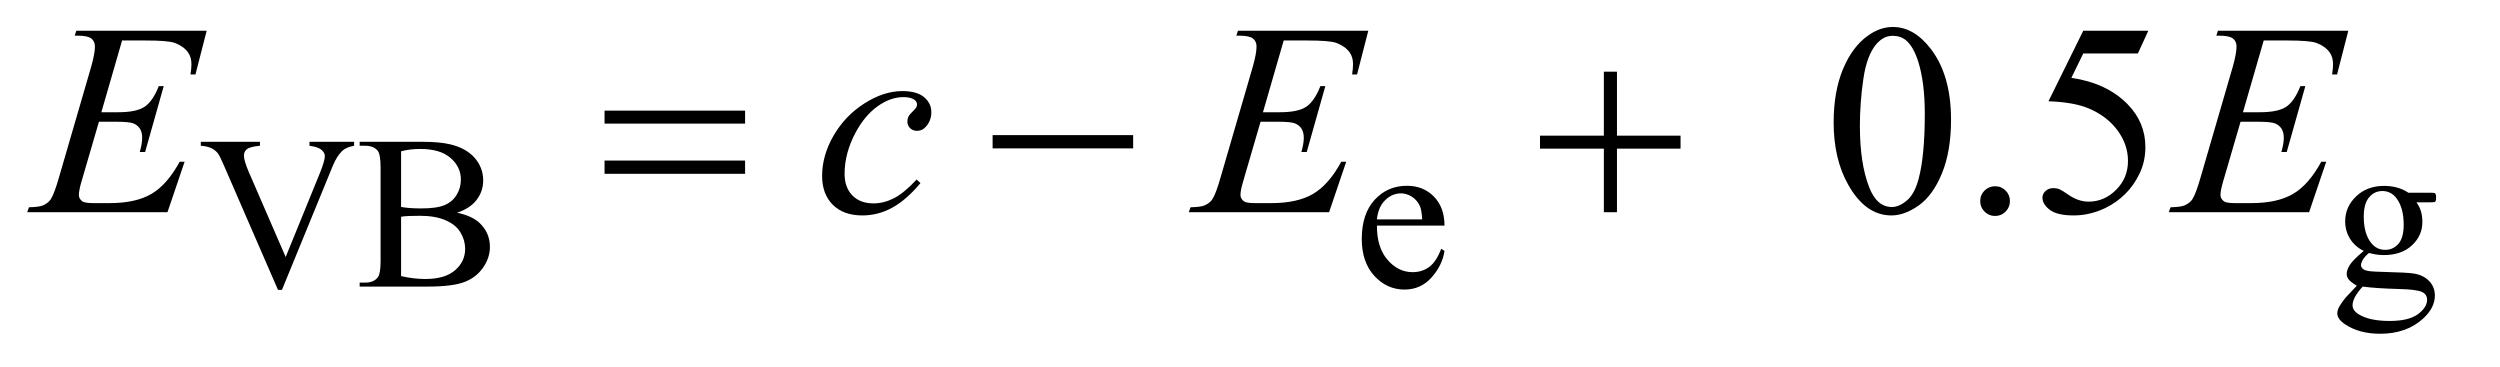 <?xml version="1.0" encoding="UTF-8"?>
<!DOCTYPE svg PUBLIC '-//W3C//DTD SVG 1.0//EN'
          'http://www.w3.org/TR/2001/REC-SVG-20010904/DTD/svg10.dtd'>
<svg stroke-dasharray="none" shape-rendering="auto" xmlns="http://www.w3.org/2000/svg" font-family="'Dialog'" text-rendering="auto" width="143" fill-opacity="1" color-interpolation="auto" color-rendering="auto" preserveAspectRatio="xMidYMid meet" font-size="12px" viewBox="0 0 143 21" fill="black" xmlns:xlink="http://www.w3.org/1999/xlink" stroke="black" image-rendering="auto" stroke-miterlimit="10" stroke-linecap="square" stroke-linejoin="miter" font-style="normal" stroke-width="1" height="21" stroke-dashoffset="0" font-weight="normal" stroke-opacity="1"
><!--Generated by the Batik Graphics2D SVG Generator--><defs id="genericDefs"
  /><g
  ><defs id="defs1"
    ><clipPath clipPathUnits="userSpaceOnUse" id="clipPath1"
      ><path d="M0.935 2.247 L91.218 2.247 L91.218 15.5 L0.935 15.5 L0.935 2.247 Z"
      /></clipPath
      ><clipPath clipPathUnits="userSpaceOnUse" id="clipPath2"
      ><path d="M29.864 71.801 L29.864 495.199 L2914.324 495.199 L2914.324 71.801 Z"
      /></clipPath
    ></defs
    ><g transform="scale(1.576,1.576) translate(-0.935,-2.247) matrix(0.031,0,0,0.031,0,0)"
    ><path d="M444.75 238.5 L444.75 243.125 Q435.75 244.75 431.125 248.875 Q424.5 255 419.375 267.625 L360.25 411.875 L355.625 411.875 L292.125 265.75 Q287.25 254.5 285.25 252 Q282.125 248.125 277.562 245.938 Q273 243.75 265.25 243.125 L265.25 238.5 L334.5 238.5 L334.5 243.125 Q322.75 244.25 319.25 247.125 Q315.75 250 315.75 254.5 Q315.75 260.75 321.5 274 L364.625 373.375 L404.625 275.25 Q410.5 260.75 410.5 255.125 Q410.5 251.5 406.875 248.188 Q403.25 244.875 394.625 243.5 Q394 243.375 392.5 243.125 L392.5 238.5 L444.75 238.5 ZM565.25 321.5 Q582.875 325.25 591.625 333.5 Q603.75 345 603.75 361.625 Q603.75 374.25 595.75 385.812 Q587.75 397.375 573.812 402.688 Q559.875 408 531.25 408 L451.25 408 L451.25 403.375 L457.625 403.375 Q468.25 403.375 472.875 396.625 Q475.75 392.25 475.75 378 L475.75 268.5 Q475.75 252.75 472.125 248.625 Q467.25 243.125 457.625 243.125 L451.25 243.125 L451.25 238.5 L524.5 238.5 Q545 238.5 557.375 241.5 Q576.125 246 586 257.438 Q595.875 268.875 595.875 283.75 Q595.875 296.5 588.125 306.562 Q580.375 316.625 565.25 321.5 ZM499.75 314.75 Q504.375 315.625 510.312 316.062 Q516.25 316.5 523.375 316.5 Q541.625 316.5 550.812 312.562 Q560 308.625 564.875 300.5 Q569.75 292.375 569.75 282.75 Q569.75 267.875 557.625 257.375 Q545.5 246.875 522.25 246.875 Q509.75 246.875 499.75 249.625 L499.75 314.75 ZM499.75 395.75 Q514.25 399.125 528.375 399.125 Q551 399.125 562.875 388.938 Q574.75 378.75 574.75 363.75 Q574.75 353.875 569.375 344.75 Q564 335.625 551.875 330.375 Q539.75 325.125 521.875 325.125 Q514.125 325.125 508.625 325.375 Q503.125 325.625 499.75 326.25 L499.75 395.75 ZM1642.25 336.625 Q1642.125 362.125 1654.625 376.625 Q1667.125 391.125 1684 391.125 Q1695.25 391.125 1703.562 384.938 Q1711.875 378.75 1717.5 363.75 L1721.375 366.25 Q1718.75 383.375 1706.125 397.438 Q1693.5 411.5 1674.5 411.5 Q1653.875 411.5 1639.188 395.438 Q1624.5 379.375 1624.5 352.25 Q1624.5 322.875 1639.562 306.438 Q1654.625 290 1677.375 290 Q1696.625 290 1709 302.688 Q1721.375 315.375 1721.375 336.625 L1642.25 336.625 ZM1642.25 329.375 L1695.25 329.375 Q1694.625 318.375 1692.625 313.875 Q1689.5 306.875 1683.312 302.875 Q1677.125 298.875 1670.375 298.875 Q1660 298.875 1651.812 306.938 Q1643.625 315 1642.25 329.375 ZM2797.625 366.25 Q2787.125 361.125 2781.5 351.938 Q2775.875 342.75 2775.875 331.625 Q2775.875 314.625 2788.688 302.375 Q2801.5 290.125 2821.5 290.125 Q2837.875 290.125 2849.875 298.125 L2874.125 298.125 Q2879.5 298.125 2880.375 298.438 Q2881.25 298.75 2881.625 299.5 Q2882.375 300.625 2882.375 303.5 Q2882.375 306.75 2881.75 308 Q2881.375 308.625 2880.438 309 Q2879.5 309.375 2874.125 309.375 L2859.25 309.375 Q2866.25 318.375 2866.25 332.375 Q2866.25 348.375 2854 359.75 Q2841.75 371.125 2821.125 371.125 Q2812.625 371.125 2803.75 368.625 Q2798.25 373.375 2796.312 376.938 Q2794.375 380.5 2794.375 383 Q2794.375 385.125 2796.438 387.125 Q2798.5 389.125 2804.5 390 Q2808 390.5 2822 390.875 Q2847.75 391.5 2855.375 392.625 Q2867 394.25 2873.938 401.25 Q2880.875 408.25 2880.875 418.5 Q2880.875 432.625 2867.625 445 Q2848.125 463.25 2816.75 463.25 Q2792.625 463.25 2776 452.375 Q2766.625 446.125 2766.625 439.375 Q2766.625 436.375 2768 433.375 Q2770.125 428.75 2776.75 420.5 Q2777.625 419.375 2789.5 407 Q2783 403.125 2780.312 400.062 Q2777.625 397 2777.625 393.125 Q2777.625 388.75 2781.188 382.875 Q2784.75 377 2797.625 366.25 ZM2819.375 296.125 Q2810.125 296.125 2803.875 303.5 Q2797.625 310.875 2797.625 326.125 Q2797.625 345.875 2806.125 356.75 Q2812.625 365 2822.625 365 Q2832.125 365 2838.25 357.875 Q2844.375 350.75 2844.375 335.5 Q2844.375 315.625 2835.75 304.375 Q2829.375 296.125 2819.375 296.125 ZM2796.375 408 Q2790.5 414.375 2787.5 419.875 Q2784.5 425.375 2784.5 430 Q2784.5 436 2791.75 440.5 Q2804.25 448.25 2827.875 448.25 Q2850.375 448.25 2861.062 440.312 Q2871.75 432.375 2871.75 423.375 Q2871.75 416.875 2865.375 414.125 Q2858.875 411.375 2839.625 410.875 Q2811.5 410.125 2796.375 408 Z" stroke="none" clip-path="url(#clipPath2)"
    /></g
    ><g transform="matrix(0.049,0,0,0.049,-1.473,-3.541)"
    ><path d="M2170.562 215.312 Q2170.562 179.062 2181.5 152.891 Q2192.438 126.719 2210.562 113.906 Q2224.625 103.75 2239.625 103.75 Q2264 103.75 2283.375 128.594 Q2307.594 159.375 2307.594 212.031 Q2307.594 248.906 2296.969 274.688 Q2286.344 300.469 2269.859 312.109 Q2253.375 323.75 2238.062 323.75 Q2207.75 323.75 2187.594 287.969 Q2170.562 257.812 2170.562 215.312 ZM2201.188 219.219 Q2201.188 262.969 2211.969 290.625 Q2220.875 313.906 2238.531 313.906 Q2246.969 313.906 2256.031 306.328 Q2265.094 298.75 2269.781 280.938 Q2276.969 254.062 2276.969 205.156 Q2276.969 168.906 2269.469 144.688 Q2263.844 126.719 2254.938 119.219 Q2248.531 114.062 2239.469 114.062 Q2228.844 114.062 2220.562 123.594 Q2209.312 136.562 2205.25 164.375 Q2201.188 192.188 2201.188 219.219 ZM2359 289.688 Q2366.344 289.688 2371.344 294.766 Q2376.344 299.844 2376.344 307.031 Q2376.344 314.219 2371.266 319.297 Q2366.188 324.375 2359 324.375 Q2351.812 324.375 2346.734 319.297 Q2341.656 314.219 2341.656 307.031 Q2341.656 299.688 2346.734 294.688 Q2351.812 289.688 2359 289.688 ZM2537.906 108.125 L2525.719 134.688 L2461.969 134.688 L2448.062 163.125 Q2489.469 169.219 2513.688 193.906 Q2534.469 215.156 2534.469 243.906 Q2534.469 260.625 2527.672 274.844 Q2520.875 289.062 2510.562 299.062 Q2500.25 309.062 2487.594 315.156 Q2469.625 323.75 2450.719 323.75 Q2431.656 323.75 2422.984 317.266 Q2414.312 310.781 2414.312 302.969 Q2414.312 298.594 2417.906 295.234 Q2421.5 291.875 2426.969 291.875 Q2431.031 291.875 2434.078 293.125 Q2437.125 294.375 2444.469 299.531 Q2456.188 307.656 2468.219 307.656 Q2486.5 307.656 2500.328 293.828 Q2514.156 280 2514.156 260.156 Q2514.156 240.938 2501.812 224.297 Q2489.469 207.656 2467.75 198.594 Q2450.719 191.562 2421.344 190.469 L2461.969 108.125 L2537.906 108.125 Z" stroke="none" clip-path="url(#clipPath2)"
    /></g
    ><g transform="matrix(0.049,0,0,0.049,-1.473,-3.541)"
    ><path d="M172.594 119.531 L148.375 203.281 L168.219 203.281 Q189.469 203.281 199 196.797 Q208.531 190.312 215.406 172.812 L221.188 172.812 L199.469 249.688 L193.219 249.688 Q196.031 240 196.031 233.125 Q196.031 226.406 193.297 222.344 Q190.562 218.281 185.797 216.328 Q181.031 214.375 165.719 214.375 L145.562 214.375 L125.094 284.531 Q122.125 294.688 122.125 300 Q122.125 304.062 126.031 307.188 Q128.688 309.375 139.312 309.375 L158.062 309.375 Q188.531 309.375 206.891 298.594 Q225.25 287.812 239.781 261.094 L245.562 261.094 L225.562 320 L61.812 320 L63.844 314.219 Q76.031 313.906 80.25 312.031 Q86.5 309.219 89.312 304.844 Q93.531 298.438 99.312 277.969 L136.5 150.156 Q140.875 134.688 140.875 126.562 Q140.875 120.625 136.734 117.266 Q132.594 113.906 120.562 113.906 L117.281 113.906 L119.156 108.125 L271.344 108.125 L258.219 159.219 L252.438 159.219 Q253.531 152.031 253.531 147.188 Q253.531 138.906 249.469 133.281 Q244.156 126.094 234 122.344 Q226.5 119.531 199.469 119.531 L172.594 119.531 ZM1104.594 285.938 Q1088.344 305.469 1071.781 314.609 Q1055.219 323.75 1036.781 323.75 Q1014.594 323.75 1002.172 311.25 Q989.75 298.75 989.75 277.656 Q989.75 253.75 1003.109 230.625 Q1016.469 207.5 1039.047 193.047 Q1061.625 178.594 1083.344 178.594 Q1100.375 178.594 1108.812 185.703 Q1117.25 192.812 1117.25 203.125 Q1117.25 212.812 1111.312 219.688 Q1106.938 225 1100.531 225 Q1095.688 225 1092.484 221.875 Q1089.281 218.75 1089.281 214.062 Q1089.281 211.094 1090.453 208.594 Q1091.625 206.094 1095.297 202.578 Q1098.969 199.062 1099.75 197.5 Q1100.531 195.938 1100.531 194.219 Q1100.531 190.938 1097.562 188.75 Q1093.031 185.625 1084.75 185.625 Q1069.438 185.625 1054.438 196.406 Q1039.438 207.188 1028.812 227.031 Q1016 251.094 1016 275.156 Q1016 291.094 1025.062 300.391 Q1034.125 309.688 1049.75 309.688 Q1061.781 309.688 1073.578 303.672 Q1085.375 297.656 1100.062 281.875 L1104.594 285.938 ZM1528.594 119.531 L1504.375 203.281 L1524.219 203.281 Q1545.469 203.281 1555 196.797 Q1564.531 190.312 1571.406 172.812 L1577.188 172.812 L1555.469 249.688 L1549.219 249.688 Q1552.031 240 1552.031 233.125 Q1552.031 226.406 1549.297 222.344 Q1546.562 218.281 1541.797 216.328 Q1537.031 214.375 1521.719 214.375 L1501.562 214.375 L1481.094 284.531 Q1478.125 294.688 1478.125 300 Q1478.125 304.062 1482.031 307.188 Q1484.688 309.375 1495.312 309.375 L1514.062 309.375 Q1544.531 309.375 1562.891 298.594 Q1581.25 287.812 1595.781 261.094 L1601.562 261.094 L1581.562 320 L1417.812 320 L1419.844 314.219 Q1432.031 313.906 1436.25 312.031 Q1442.5 309.219 1445.312 304.844 Q1449.531 298.438 1455.312 277.969 L1492.5 150.156 Q1496.875 134.688 1496.875 126.562 Q1496.875 120.625 1492.734 117.266 Q1488.594 113.906 1476.562 113.906 L1473.281 113.906 L1475.156 108.125 L1627.344 108.125 L1614.219 159.219 L1608.438 159.219 Q1609.531 152.031 1609.531 147.188 Q1609.531 138.906 1605.469 133.281 Q1600.156 126.094 1590 122.344 Q1582.5 119.531 1555.469 119.531 L1528.594 119.531 ZM2672.594 119.531 L2648.375 203.281 L2668.219 203.281 Q2689.469 203.281 2699 196.797 Q2708.531 190.312 2715.406 172.812 L2721.188 172.812 L2699.469 249.688 L2693.219 249.688 Q2696.031 240 2696.031 233.125 Q2696.031 226.406 2693.297 222.344 Q2690.562 218.281 2685.797 216.328 Q2681.031 214.375 2665.719 214.375 L2645.562 214.375 L2625.094 284.531 Q2622.125 294.688 2622.125 300 Q2622.125 304.062 2626.031 307.188 Q2628.688 309.375 2639.312 309.375 L2658.062 309.375 Q2688.531 309.375 2706.891 298.594 Q2725.25 287.812 2739.781 261.094 L2745.562 261.094 L2725.562 320 L2561.812 320 L2563.844 314.219 Q2576.031 313.906 2580.25 312.031 Q2586.5 309.219 2589.312 304.844 Q2593.531 298.438 2599.312 277.969 L2636.5 150.156 Q2640.875 134.688 2640.875 126.562 Q2640.875 120.625 2636.734 117.266 Q2632.594 113.906 2620.562 113.906 L2617.281 113.906 L2619.156 108.125 L2771.344 108.125 L2758.219 159.219 L2752.438 159.219 Q2753.531 152.031 2753.531 147.188 Q2753.531 138.906 2749.469 133.281 Q2744.156 126.094 2734 122.344 Q2726.5 119.531 2699.469 119.531 L2672.594 119.531 Z" stroke="none" clip-path="url(#clipPath2)"
    /></g
    ><g transform="matrix(0.049,0,0,0.049,-1.473,-3.541)"
    ><path d="M735.781 201.406 L899.844 201.406 L899.844 216.562 L735.781 216.562 L735.781 201.406 ZM735.781 259.688 L899.844 259.688 L899.844 275.156 L735.781 275.156 L735.781 259.688 ZM1188.781 230 L1352.844 230 L1352.844 245.469 L1188.781 245.469 L1188.781 230 ZM1902.312 155.938 L1917.625 155.938 L1917.625 230.625 L1991.844 230.625 L1991.844 245.781 L1917.625 245.781 L1917.625 320 L1902.312 320 L1902.312 245.781 L1827.781 245.781 L1827.781 230.625 L1902.312 230.625 L1902.312 155.938 Z" stroke="none" clip-path="url(#clipPath2)"
    /></g
  ></g
></svg
>
